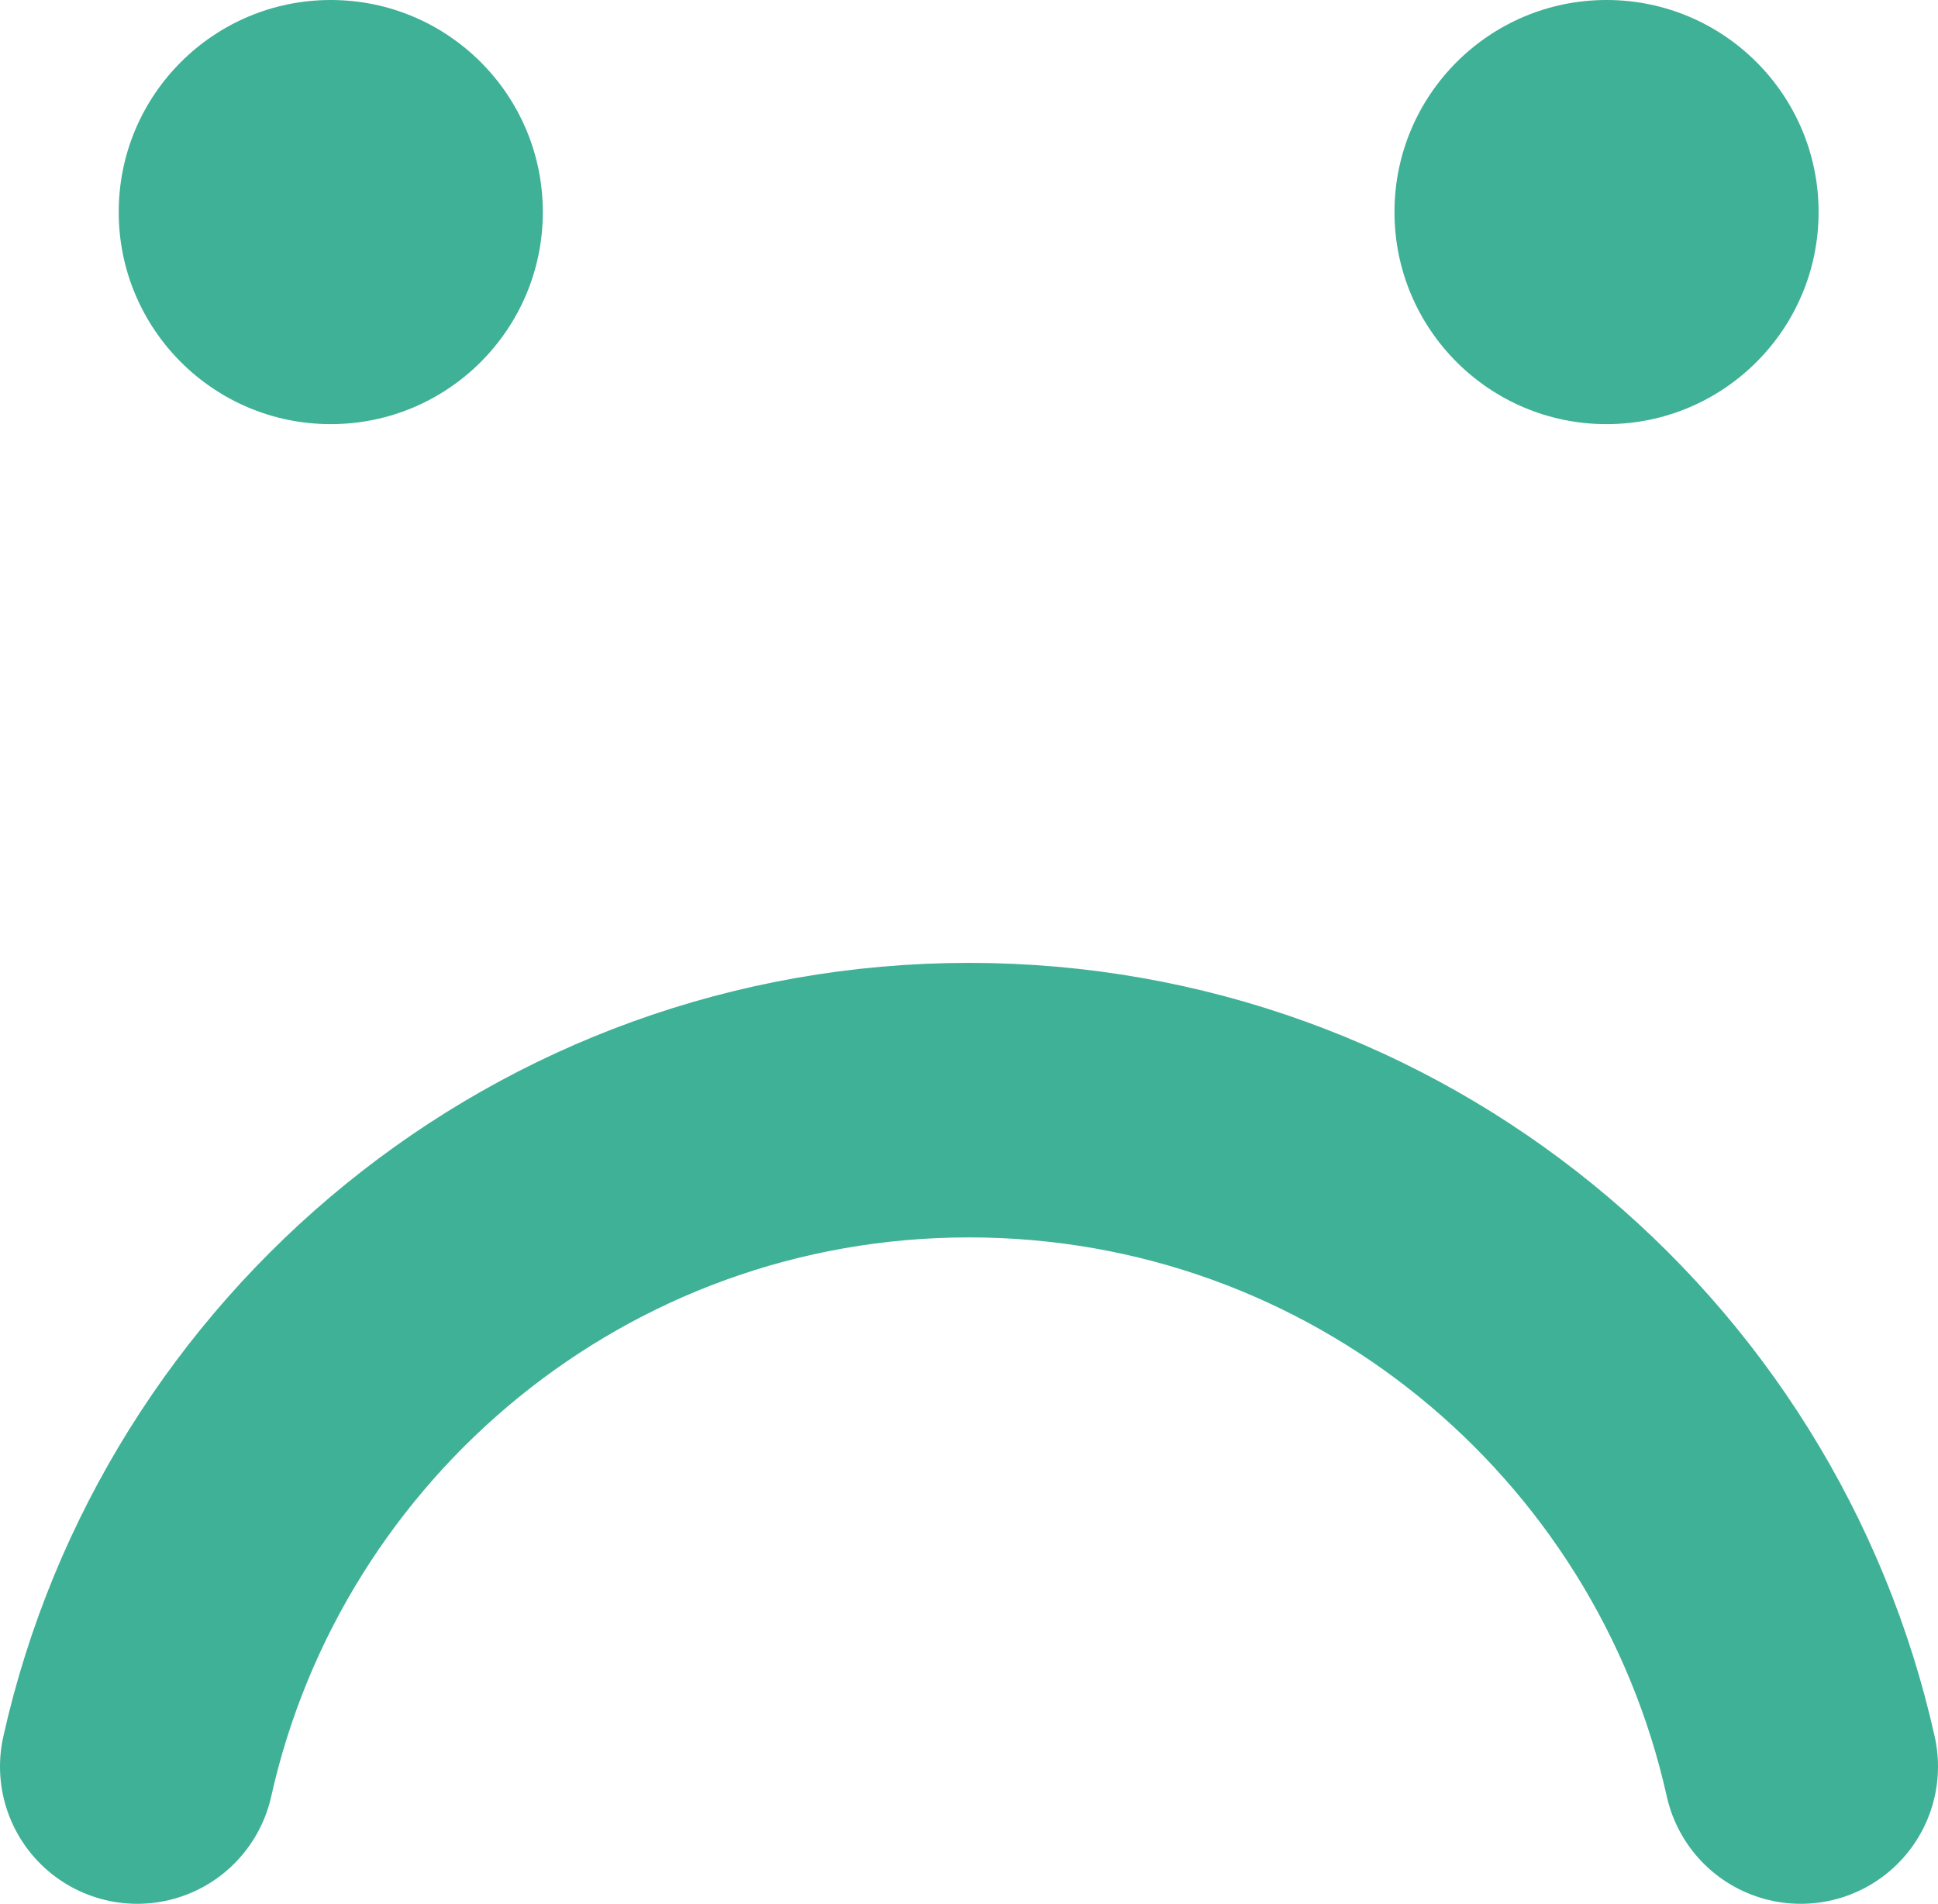 <?xml version="1.0" encoding="UTF-8"?>
<svg id="Layer_2" data-name="Layer 2" xmlns="http://www.w3.org/2000/svg" viewBox="0 0 28.24 27.74">
  <g id="Layer_1-2" data-name="Layer 1">
    <path d="M2,25.74c1.24-5.55,6.19-9.71,12.12-9.71s10.88,4.15,12.12,9.71" style="fill: none; stroke: #3fb196; stroke-linecap: round; stroke-miterlimit: 10; stroke-width: 4px;"/>
    <g>
      <circle cx="4.82" cy="3.09" r="3.09" style="fill: #3fb196; stroke-width: 0px;"/>
      <circle cx="23.41" cy="3.09" r="3.09" style="fill: #3fb196; stroke-width: 0px;"/>
    </g>
  </g>
</svg>